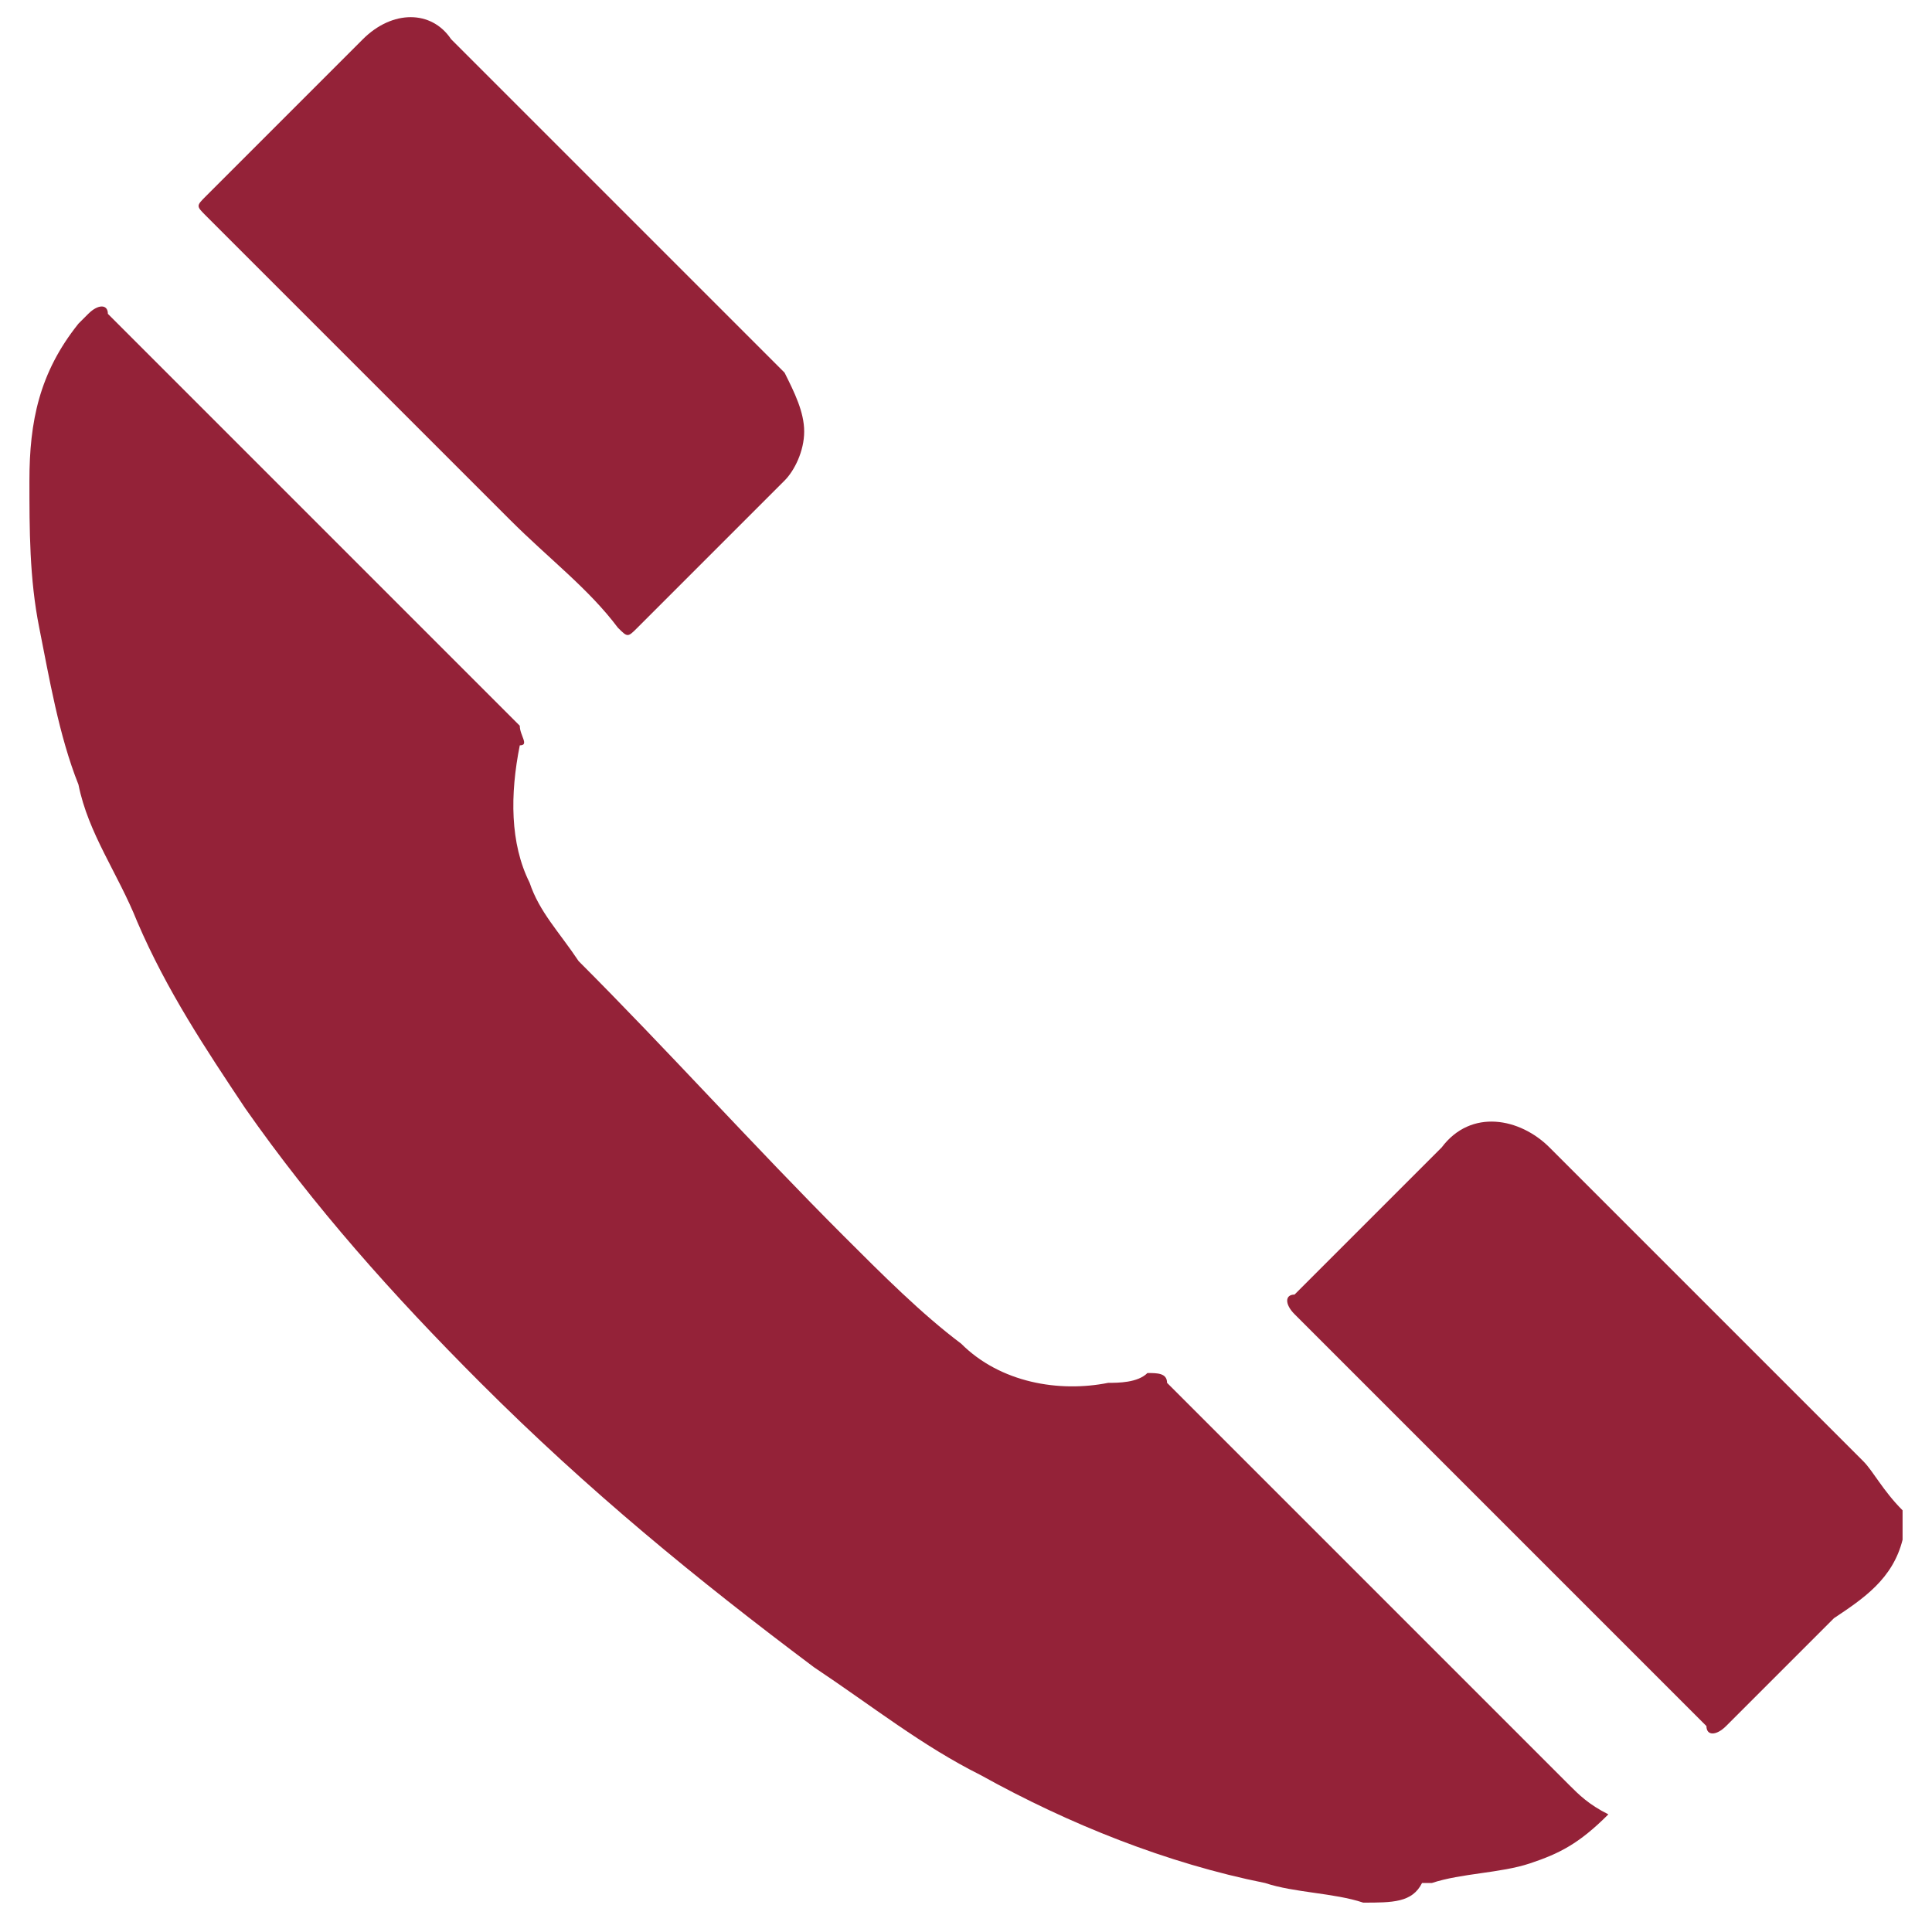 <?xml version="1.0" encoding="utf-8"?>
<!-- Generator: Adobe Illustrator 19.0.0, SVG Export Plug-In . SVG Version: 6.00 Build 0)  -->
<svg version="1.1" id="Camada_1" xmlns="http://www.w3.org/2000/svg" xmlns:xlink="http://www.w3.org/1999/xlink" x="0px" y="0px"
	 viewBox="-117 61.1 19.7 19.6" style="enable-background:new -117 61.1 19.7 19.6;" xml:space="preserve">
<style type="text/css">
	.st0{fill:#942238;}
</style>
<g id="_x33_vQVaC.tif">
	<g id="YCrOWh.tif">
		<g id="XMLID_1_">
			<path id="XMLID_22_" class="st0" d="M-103.1,80.5c-0.3-0.1-0.7-0.1-1-0.2c-1-0.2-2-0.6-2.9-1.1c-0.6-0.3-1.1-0.7-1.7-1.1
				c-1.2-0.9-2.3-1.8-3.4-2.9c-0.9-0.9-1.7-1.8-2.4-2.8c-0.4-0.6-0.8-1.2-1.1-1.9c-0.2-0.5-0.5-0.9-0.6-1.4
				c-0.2-0.5-0.3-1.1-0.4-1.6s-0.1-1-0.1-1.5c0-0.6,0.1-1.1,0.5-1.6l0.1-0.1c0.1-0.1,0.2-0.1,0.2,0c0.4,0.4,0.9,0.9,1.3,1.3
				c0.6,0.6,1.3,1.3,1.9,1.9c0.3,0.3,0.7,0.7,1,1c0,0.1,0.1,0.2,0,0.2c-0.1,0.5-0.1,1,0.1,1.4c0.1,0.3,0.3,0.5,0.5,0.8
				c0.9,0.9,1.8,1.9,2.7,2.8c0.4,0.4,0.8,0.8,1.2,1.1c0.4,0.4,1,0.5,1.5,0.4c0.1,0,0.3,0,0.4-0.1c0.1,0,0.2,0,0.2,0.1
				c0.7,0.7,1.3,1.3,2,2s1.4,1.4,2.1,2.1c0.1,0.1,0.2,0.2,0.4,0.3c-0.3,0.3-0.5,0.4-0.8,0.5s-0.7,0.1-1,0.2h-0.1
				C-102.6,80.5-102.8,80.5-103.1,80.5z"/>
			<path id="XMLID_21_" class="st0" d="M-97.6,76.8c-0.1,0.4-0.4,0.6-0.7,0.8c-0.4,0.4-0.7,0.7-1.1,1.1c-0.1,0.1-0.2,0.1-0.2,0
				c-0.8-0.8-1.6-1.6-2.5-2.5c-0.6-0.6-1.1-1.1-1.7-1.7c-0.1-0.1-0.1-0.2,0-0.2c0.5-0.5,1-1,1.5-1.5c0.3-0.4,0.8-0.3,1.1,0
				c1.1,1.1,2.1,2.1,3.2,3.2c0.1,0.1,0.2,0.3,0.4,0.5C-97.6,76.6-97.6,76.7-97.6,76.8z"/>
			<path id="XMLID_20_" class="st0" d="M-108.8,65.5c0,0.2-0.1,0.4-0.2,0.5c-0.4,0.4-0.9,0.9-1.3,1.3c-0.1,0.1-0.2,0.2-0.2,0.2
				c-0.1,0.1-0.1,0.1-0.2,0c-0.3-0.4-0.7-0.7-1.1-1.1c-0.6-0.6-1.3-1.3-1.9-1.9c-0.4-0.4-0.8-0.8-1.2-1.2c-0.1-0.1-0.1-0.1,0-0.2
				c0.5-0.5,1.1-1.1,1.6-1.6c0.3-0.3,0.7-0.3,0.9,0c1.1,1.1,2.3,2.3,3.4,3.4C-108.9,65.1-108.8,65.3-108.8,65.5z"/>
		</g>
	</g>
</g>
</svg>
